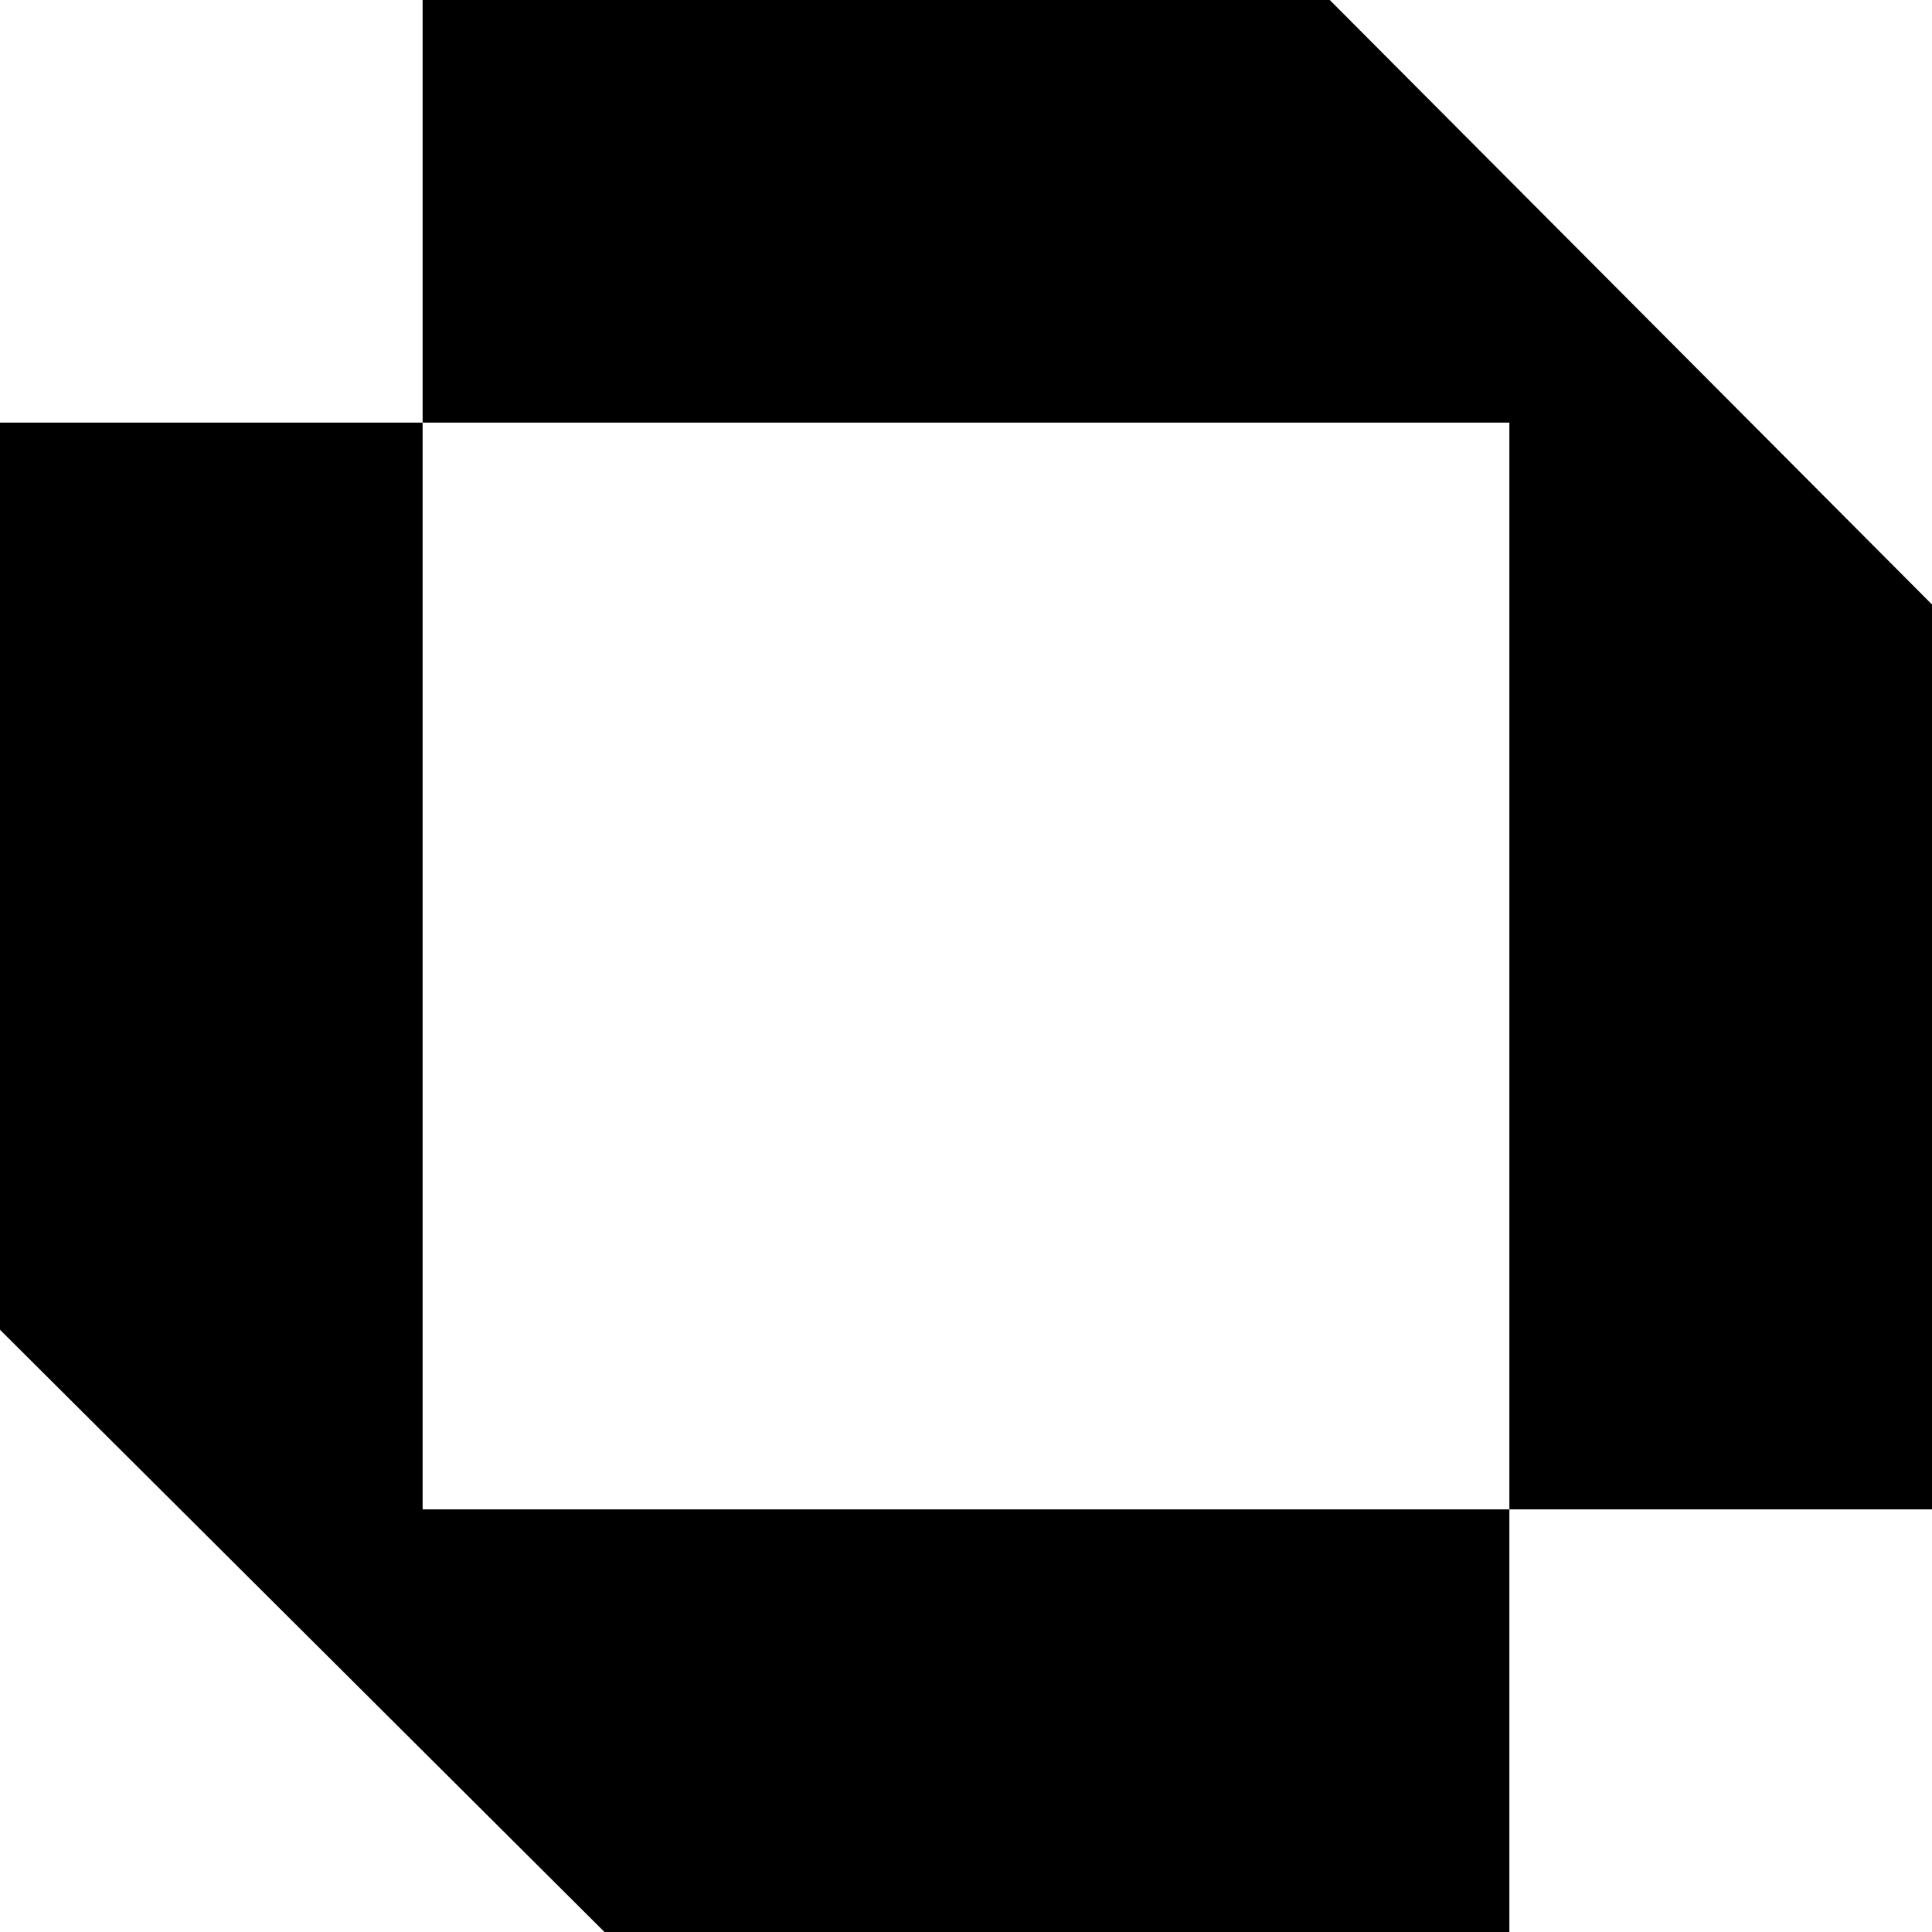 <?xml version="1.0" encoding="utf-8"?>
<!-- Generator: Adobe Illustrator 28.2.0, SVG Export Plug-In . SVG Version: 6.00 Build 0)  -->
<svg version="1.1" id="Laag_1" xmlns="http://www.w3.org/2000/svg" xmlns:xlink="http://www.w3.org/1999/xlink" x="0px" y="0px"
	 viewBox="0 0 512 512" style="enable-background:new 0 0 512 512;" xml:space="preserve">
<polygon points="112,0 112,112 400,112 400,400 512,400 512,160.2 352.4,0 "/>
<polygon points="400,512 400,400 112,400 112,112 0,112 0,352.4 160.2,512 "/>
</svg>
